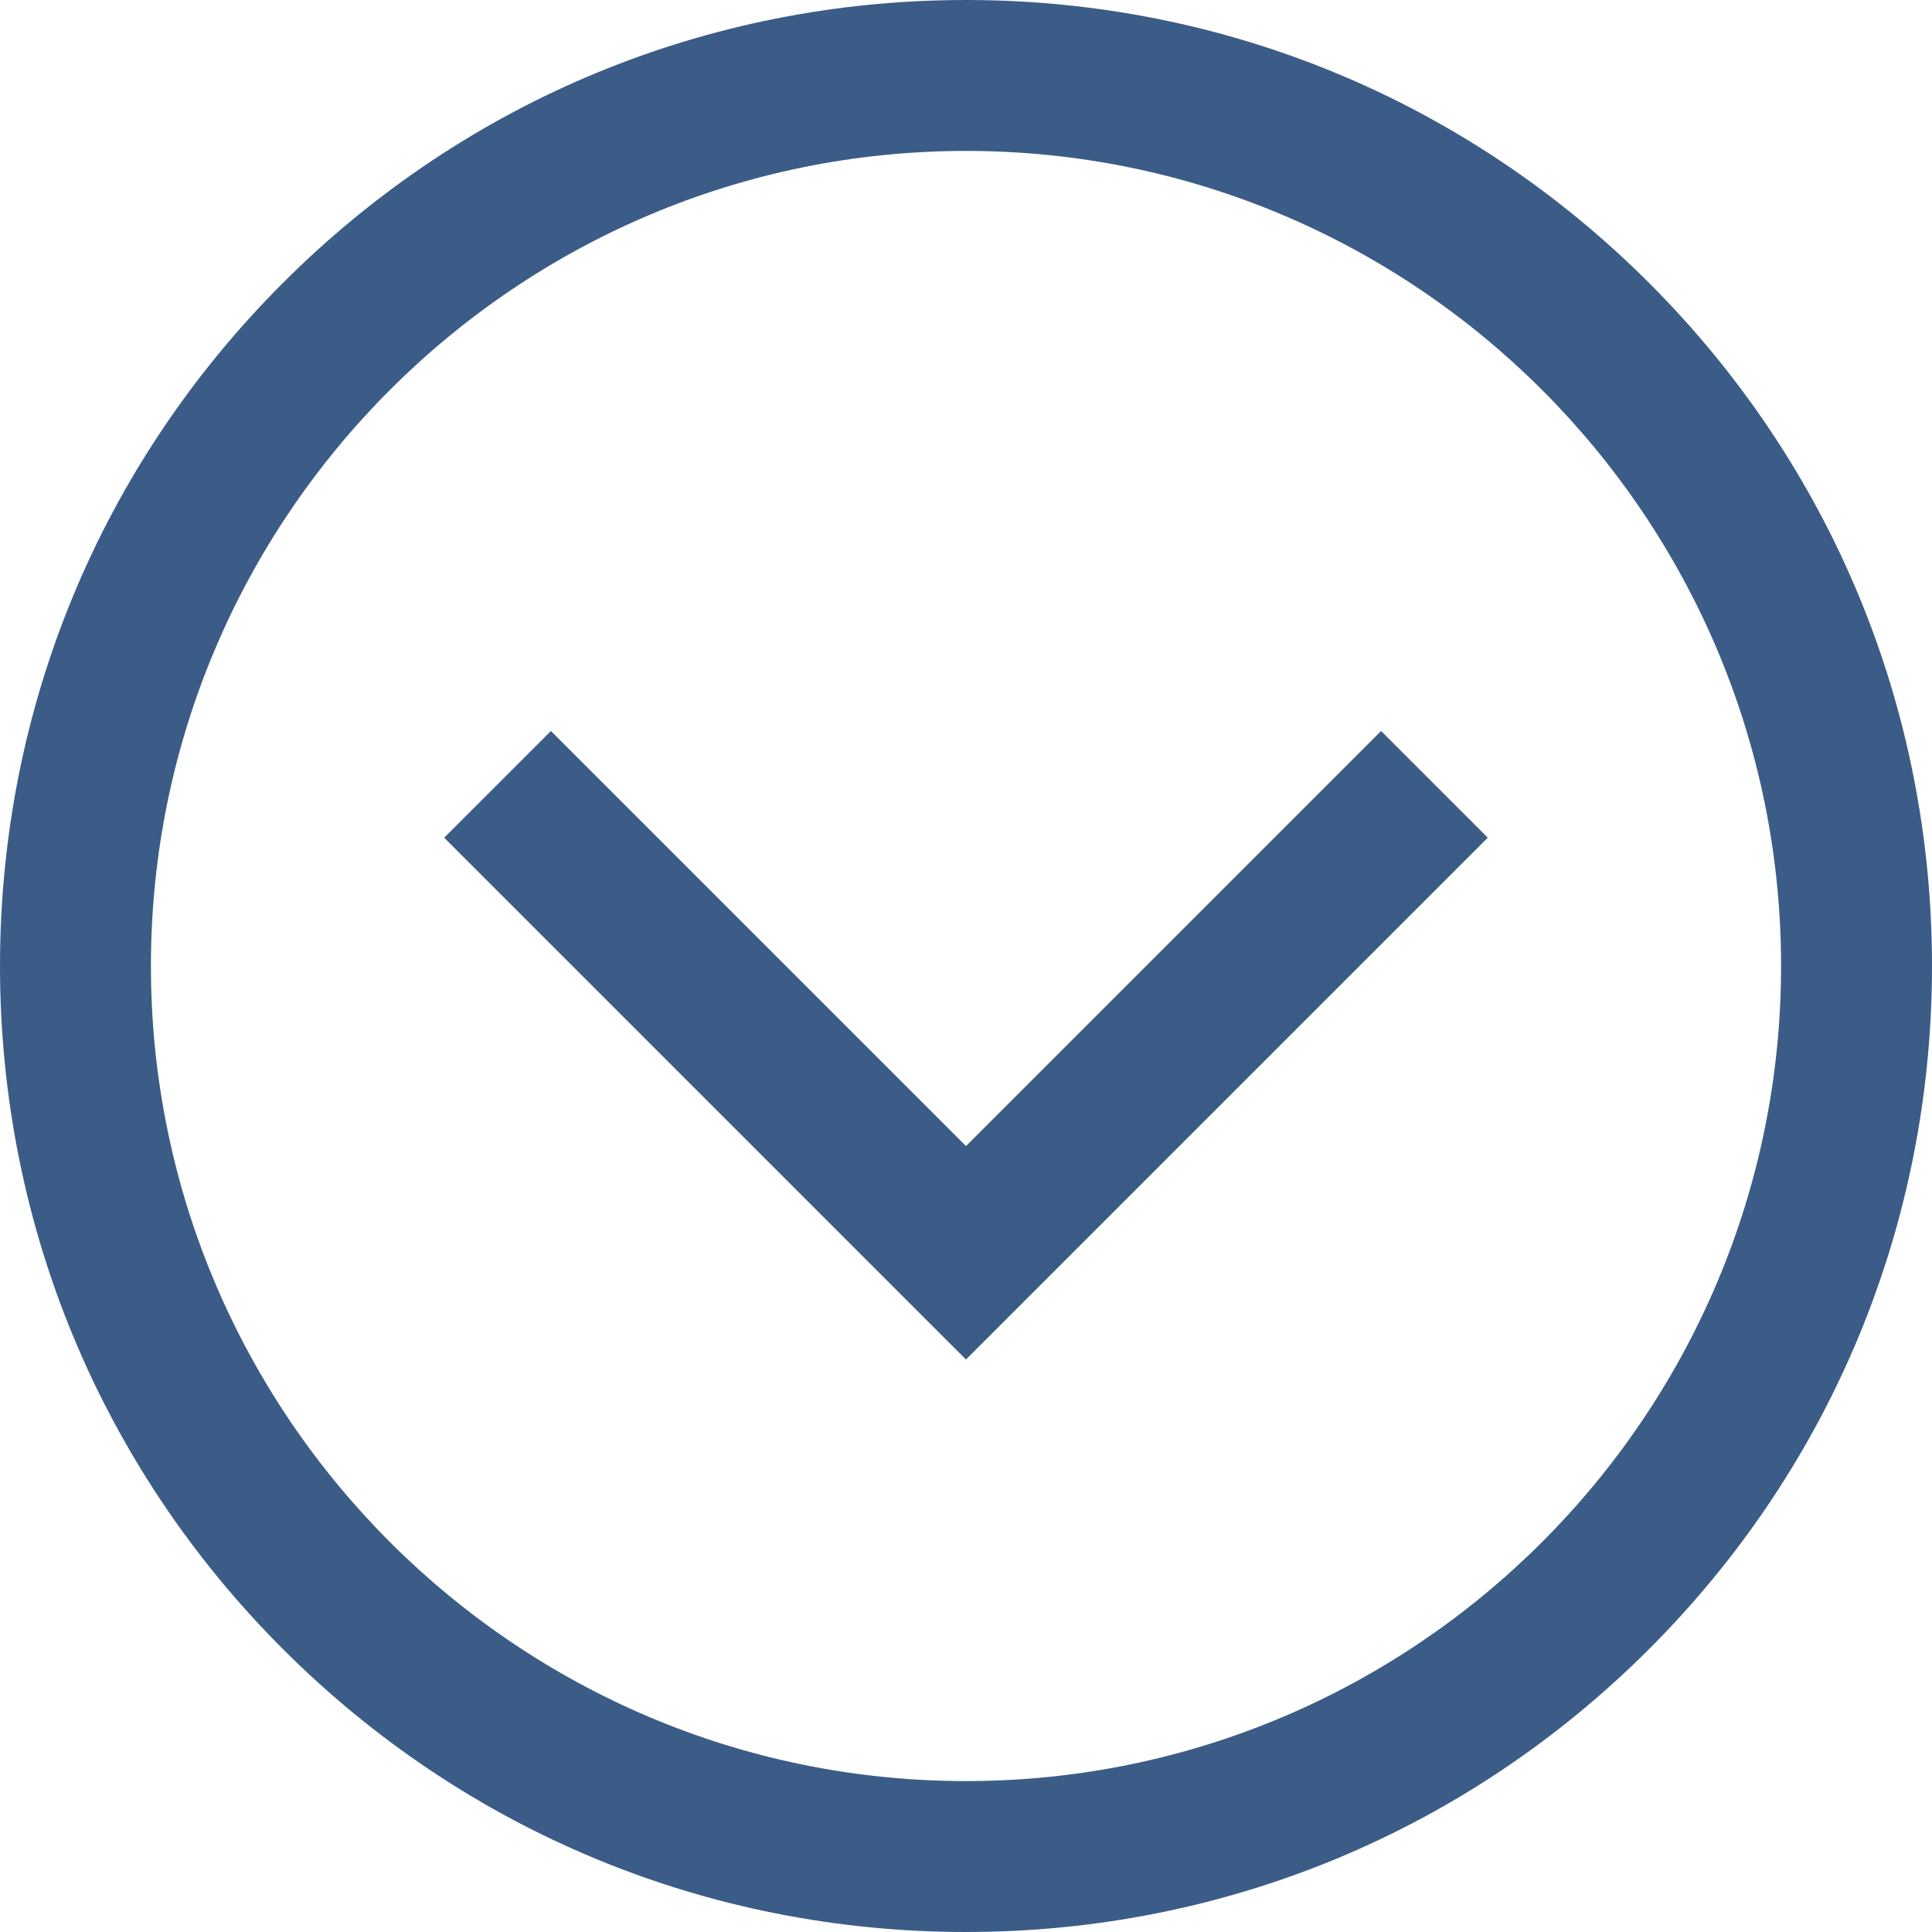<svg width="34" height="34" viewBox="0 0 34 34" fill="none" xmlns="http://www.w3.org/2000/svg">
<g clip-path="url(#clip0_18_1230)">
<path d="M34 17C34 12.459 32.232 8.19 29.021 4.979C25.81 1.768 21.541 0 17 0C12.459 0 8.19 1.768 4.979 4.979C1.768 8.19 0 12.459 0 17C0 21.541 1.768 25.81 4.979 29.021C8.19 32.232 12.459 34 17 34C21.541 34 25.81 32.232 29.021 29.021C32.232 25.81 34 21.541 34 17ZM2.656 17C2.656 9.091 9.091 2.656 17 2.656C24.909 2.656 31.344 9.091 31.344 17C31.344 24.909 24.909 31.344 17 31.344C9.091 31.344 2.656 24.909 2.656 17ZM17 23.925L7.817 14.742L9.695 12.864L17 20.169L24.305 12.864L26.183 14.742L17 23.925Z" fill="#3B5C87"/>
</g>
<defs>
<clipPath id="clip0_18_1230">
<rect width="34" height="34" fill="white" transform="matrix(0 1 1 0 0 0)"/>
</clipPath>
</defs>
</svg>
